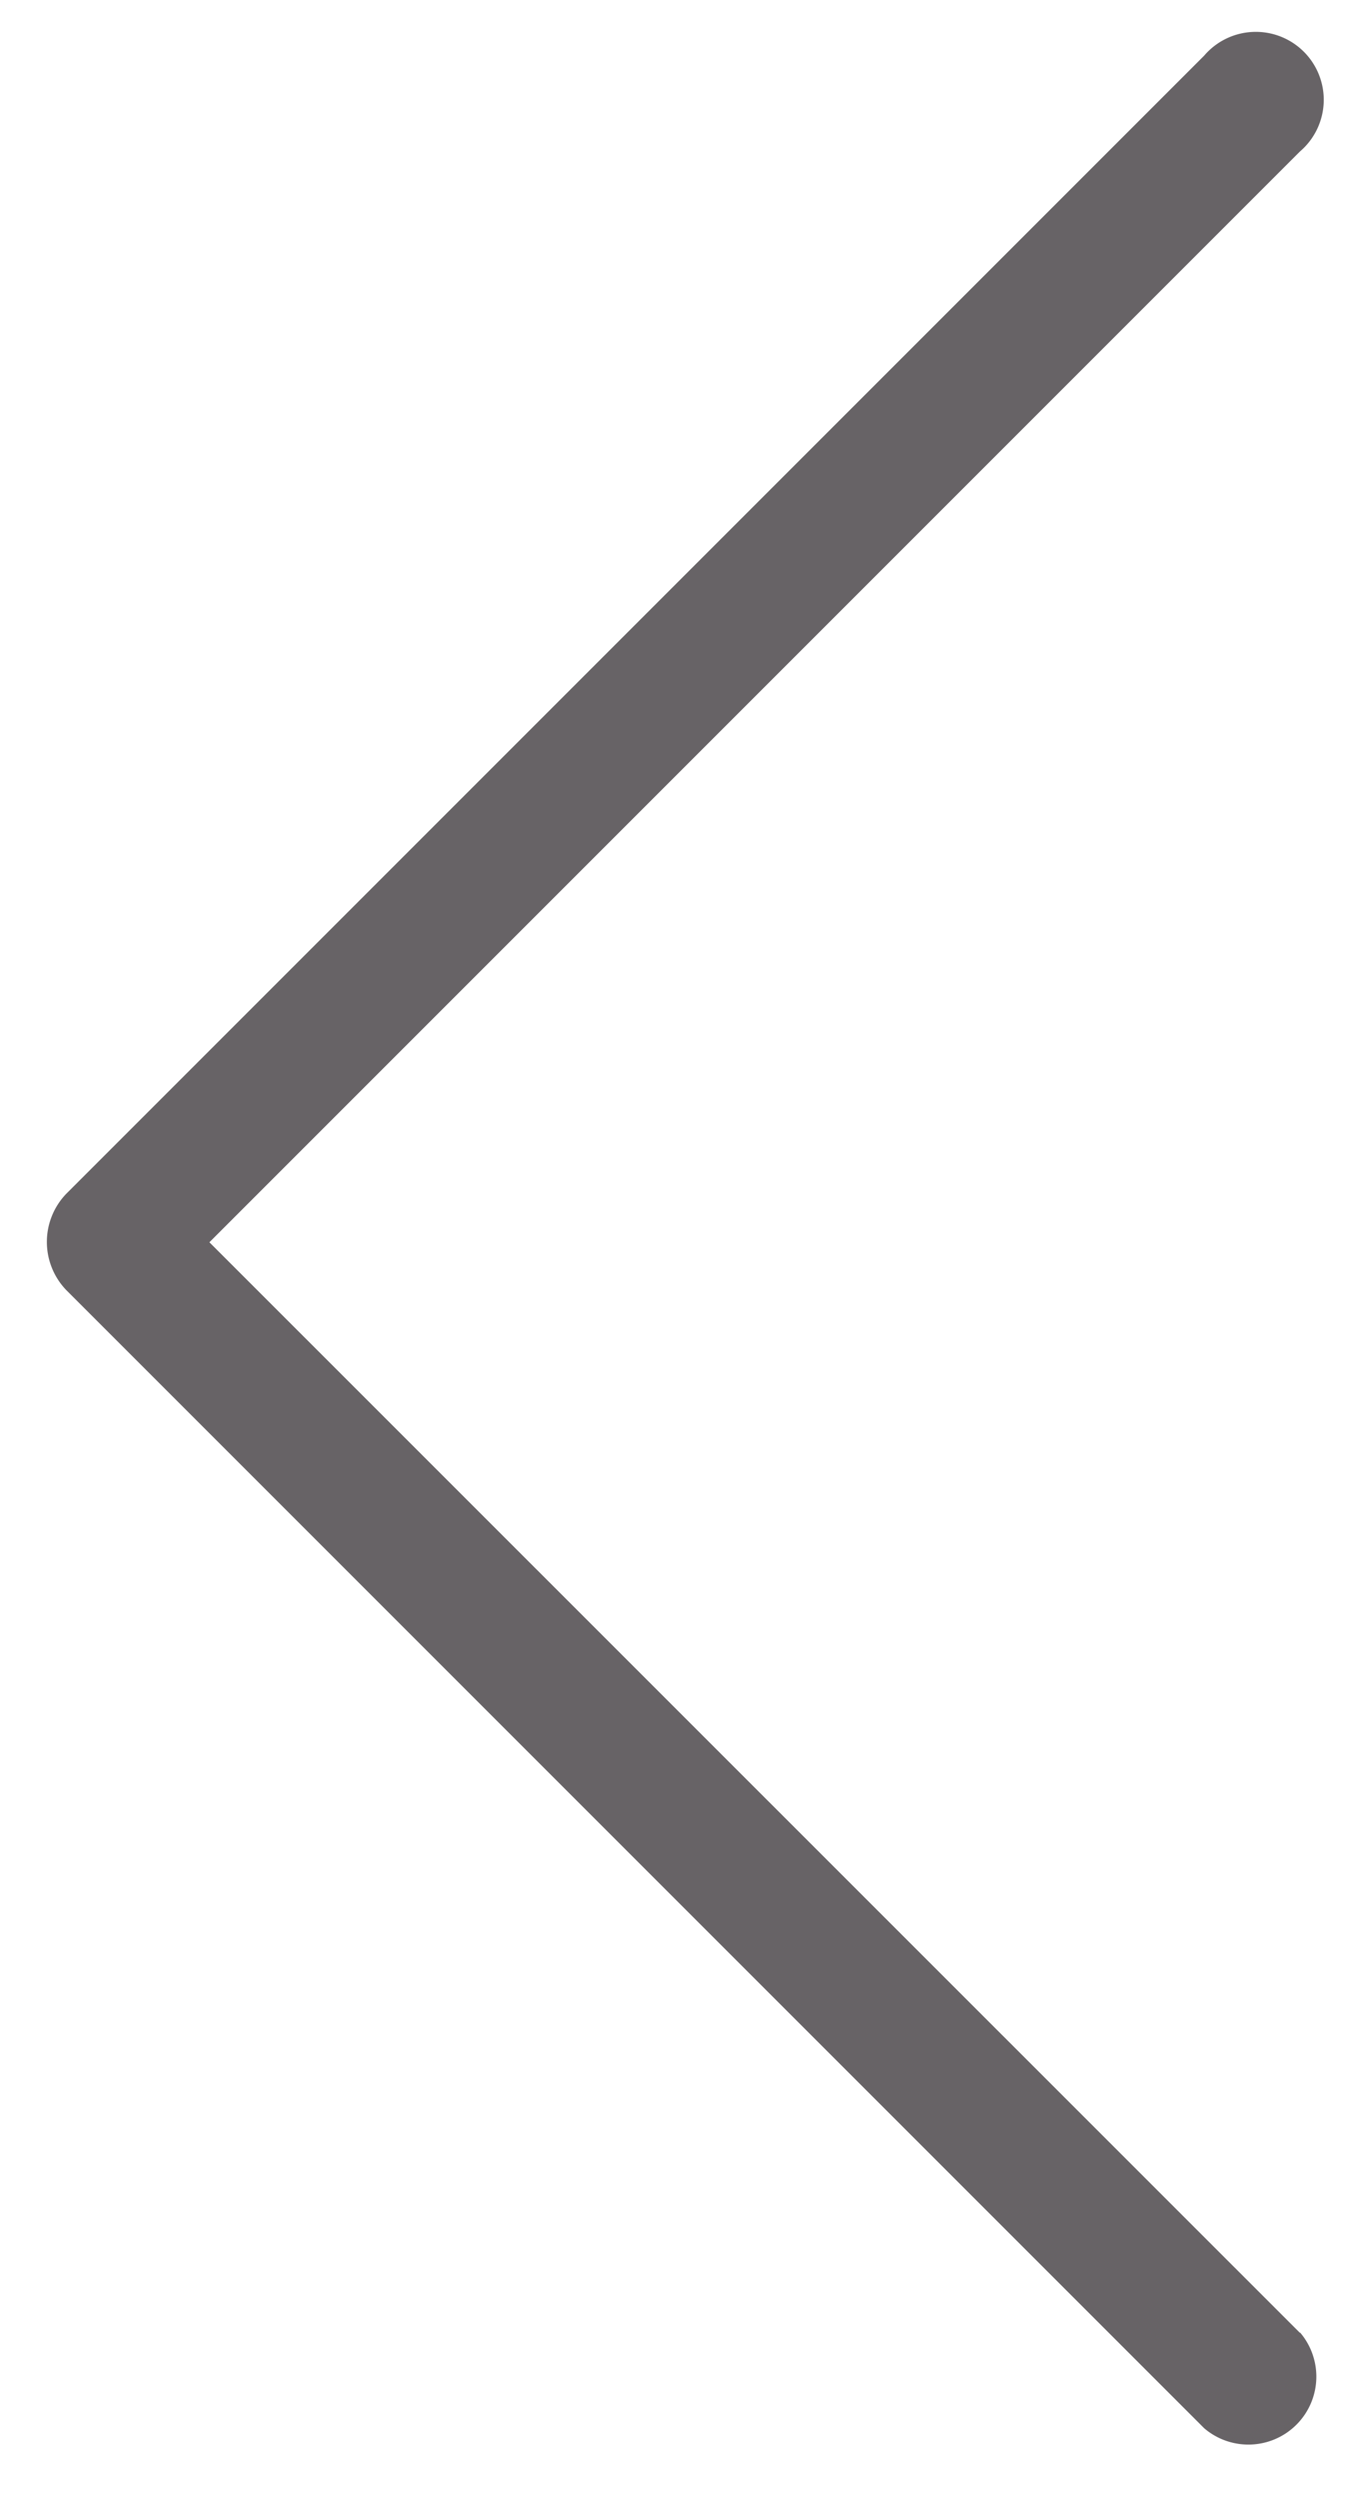 <svg width="80" height="147.15" xmlns="http://www.w3.org/2000/svg">
 <defs>
  <style>.cls-1{fill:#676366;}</style>
 </defs>
 <title>Artboard 3</title>
 <g>
  <title>background</title>
  <rect fill="none" id="canvas_background" height="149.15" width="82" y="-1" x="-1"/>
 </g>
 <g>
  <title>Layer 1</title>
  <path transform="rotate(90 40.342,72.875) " id="svg_1" d="m104.77,36.69l-64.19,64.2l-64.2,-64.2a4,4 0 1 0 -5.64,5.64l67,67a4.09,4.09 0 0 0 5.64,0l67,-67a4,4 0 0 0 -5.64,-5.64l0.03,0z" class="cls-1"/>
 </g>
</svg>